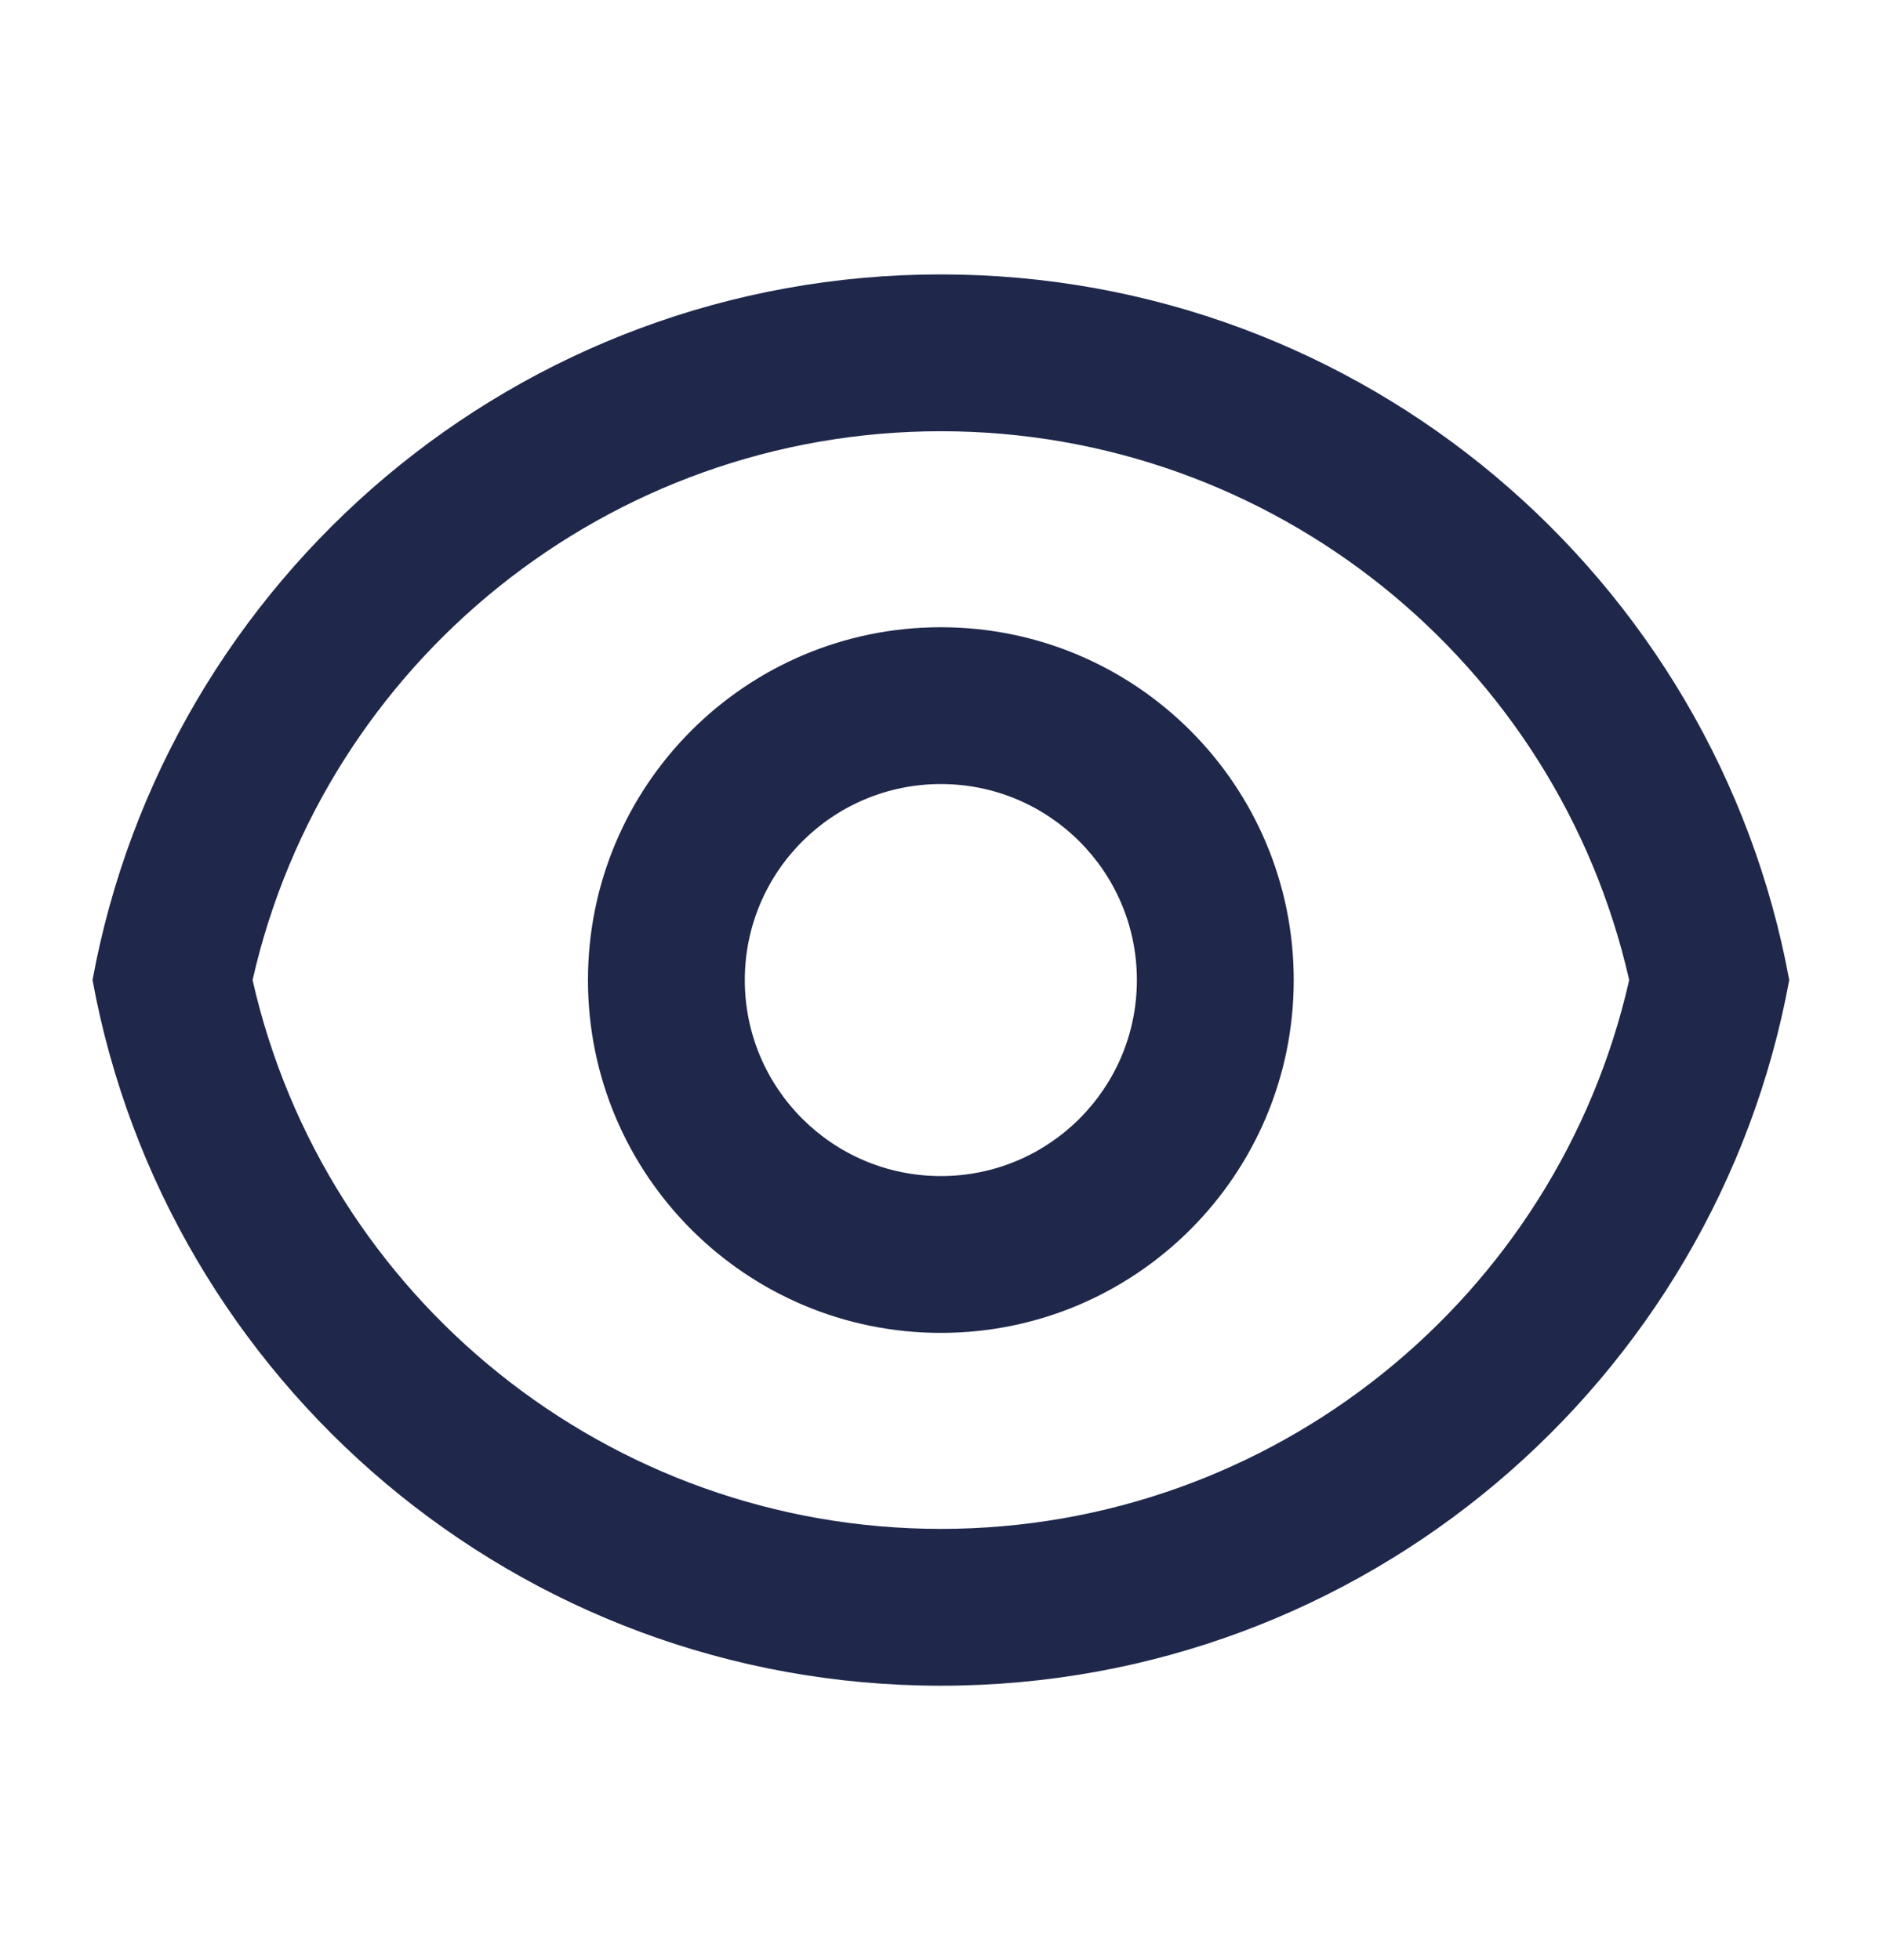 <svg width="24" height="25" viewBox="0 0 24 25" fill="none" xmlns="http://www.w3.org/2000/svg">
<path d="M11.998 3.5C17.39 3.5 21.876 7.38 22.817 12.5C21.876 17.62 17.39 21.5 11.998 21.5C6.606 21.5 2.12 17.62 1.18 12.5C2.12 7.38 6.606 3.5 11.998 3.5ZM11.998 19.5C16.234 19.5 19.858 16.552 20.776 12.5C19.858 8.448 16.234 5.5 11.998 5.5C7.763 5.5 4.138 8.448 3.221 12.5C4.138 16.552 7.763 19.5 11.998 19.5ZM11.998 17C9.513 17 7.498 14.985 7.498 12.5C7.498 10.015 9.513 8 11.998 8C14.483 8 16.498 10.015 16.498 12.5C16.498 14.985 14.483 17 11.998 17ZM11.998 15C13.379 15 14.498 13.881 14.498 12.5C14.498 11.119 13.379 10 11.998 10C10.618 10 9.498 11.119 9.498 12.5C9.498 13.881 10.618 15 11.998 15Z" fill="#1F274A"/>
</svg>
